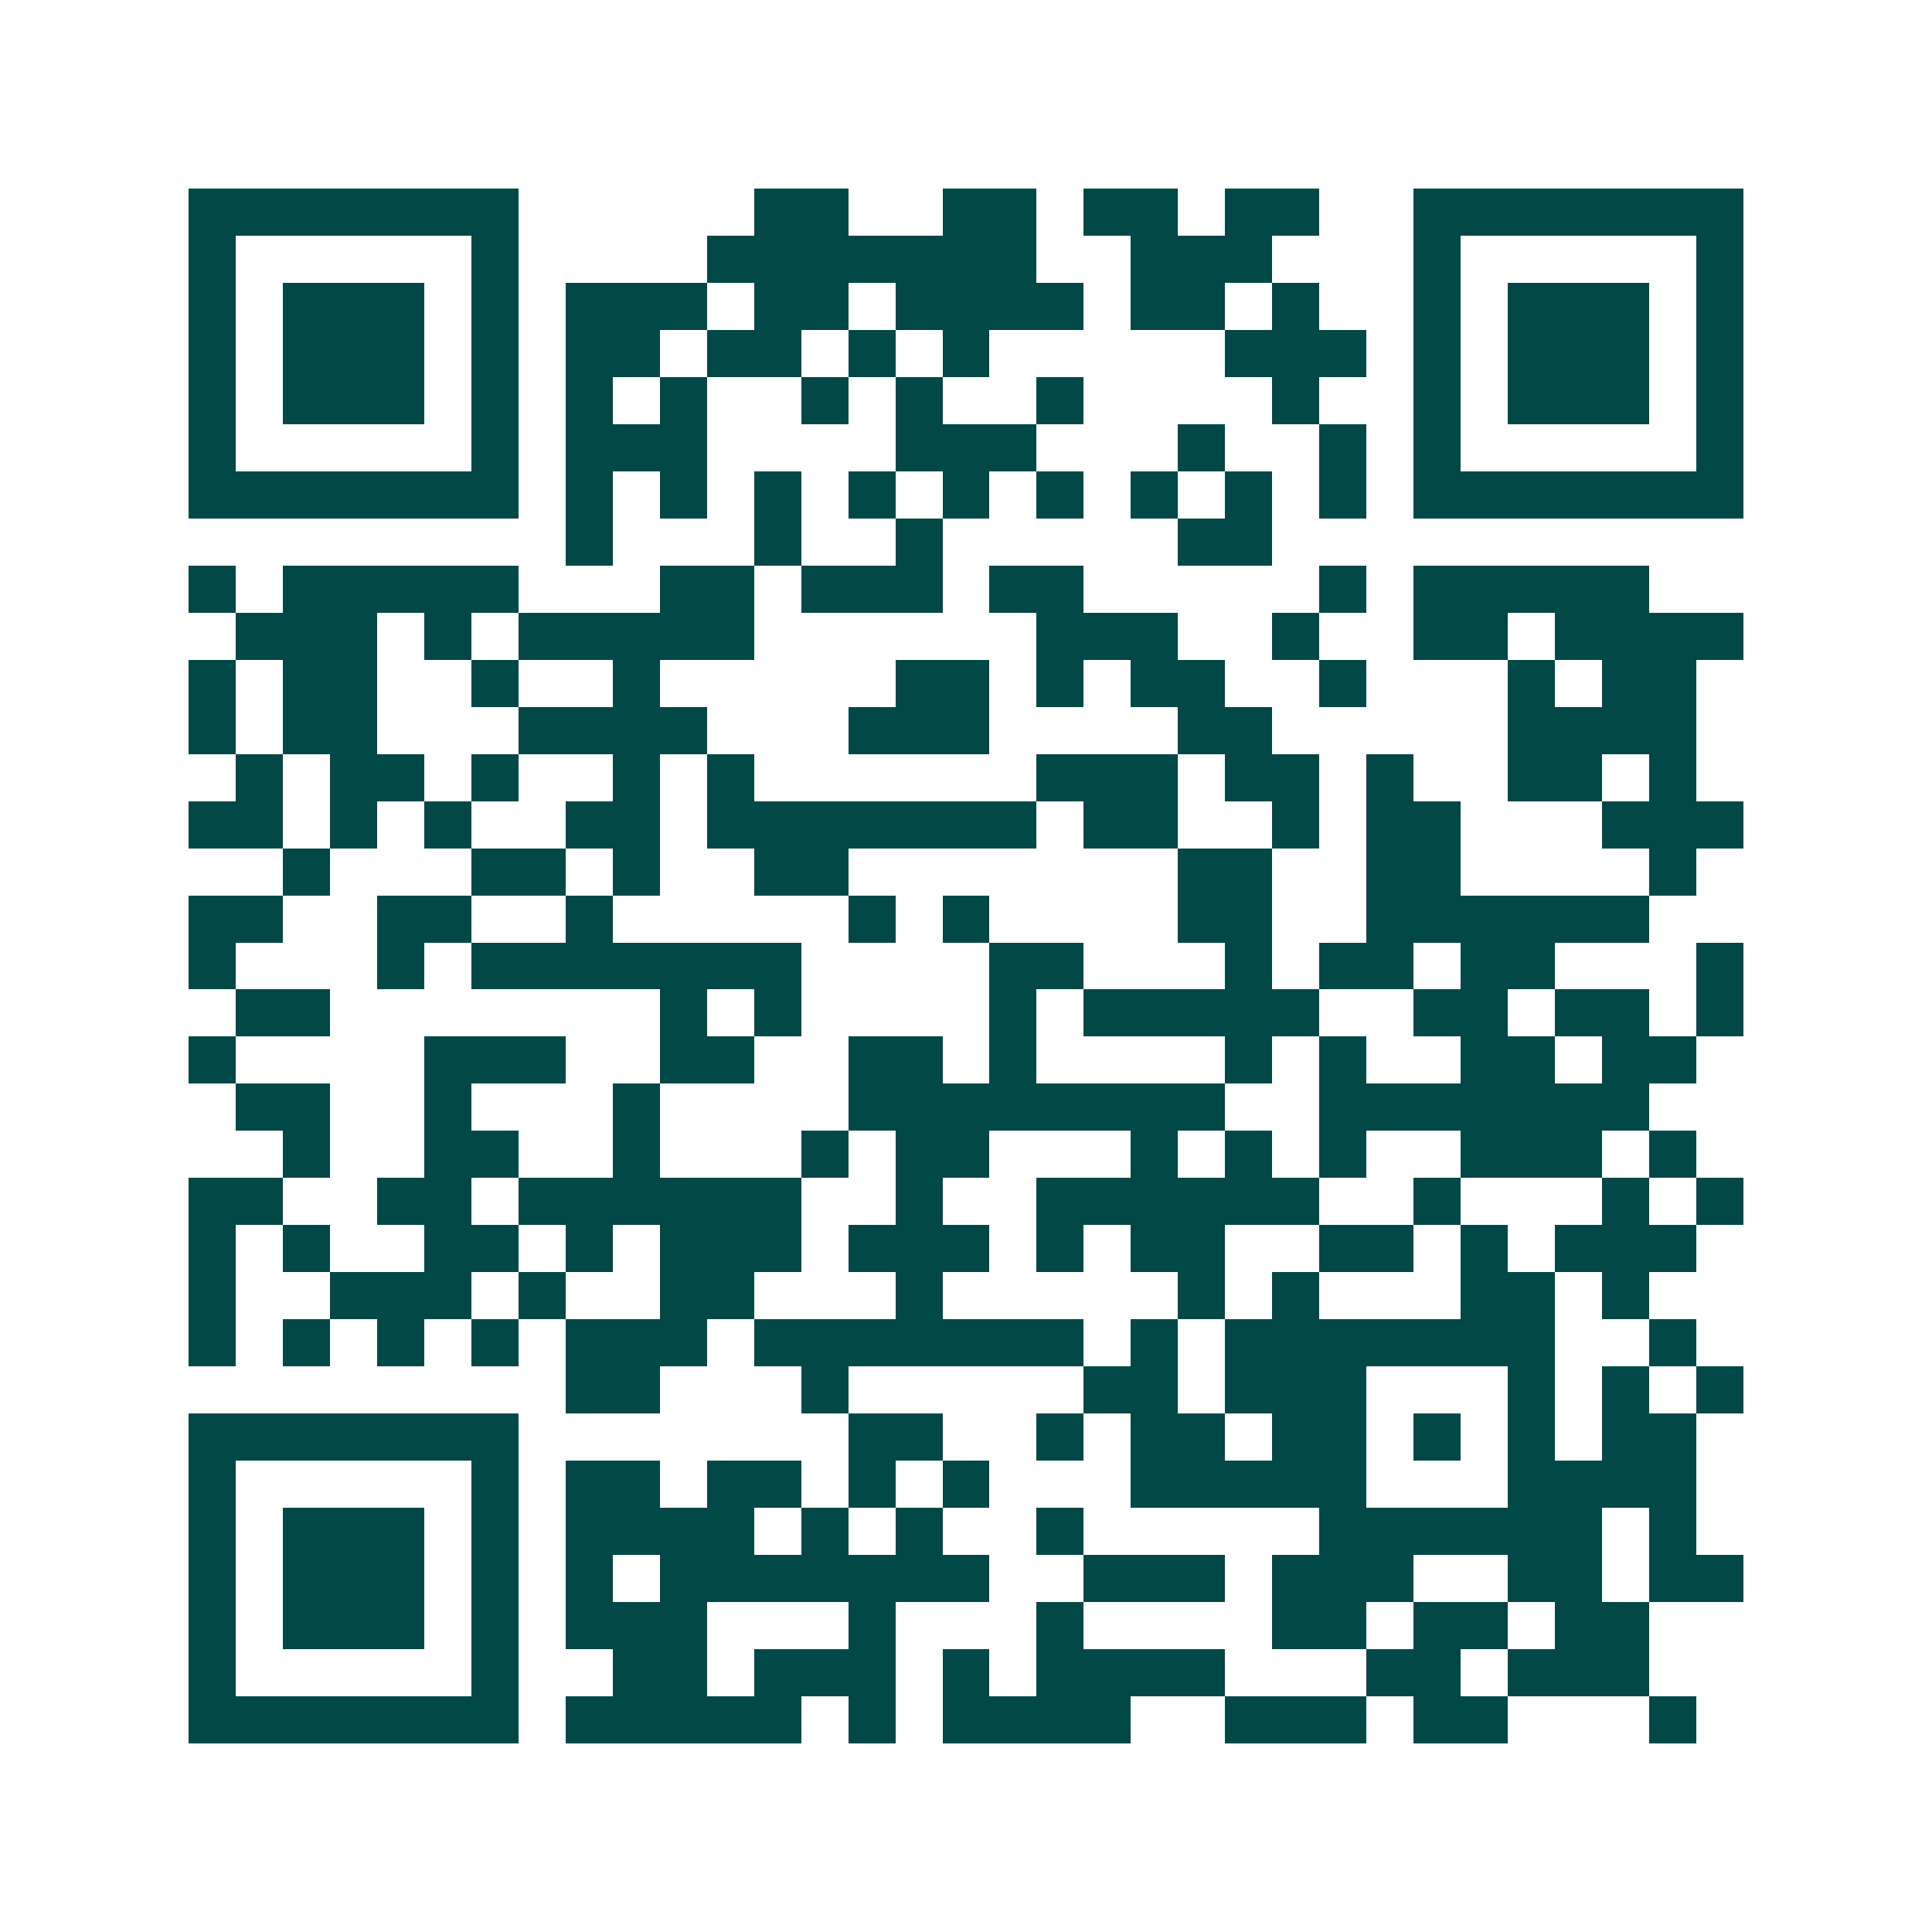 <svg xmlns="http://www.w3.org/2000/svg" width="200" height="200" viewBox="0 0 41 41" shape-rendering="crispEdges"><path fill="#ffffff" d="M0 0h41v41H0z"/><path stroke="#014847" d="M4 4.5h7m5 0h2m2 0h2m1 0h2m1 0h2m2 0h7M4 5.5h1m5 0h1m4 0h7m2 0h3m3 0h1m5 0h1M4 6.5h1m1 0h3m1 0h1m1 0h3m1 0h2m1 0h4m1 0h2m1 0h1m2 0h1m1 0h3m1 0h1M4 7.5h1m1 0h3m1 0h1m1 0h2m1 0h2m1 0h1m1 0h1m5 0h3m1 0h1m1 0h3m1 0h1M4 8.5h1m1 0h3m1 0h1m1 0h1m1 0h1m2 0h1m1 0h1m2 0h1m4 0h1m2 0h1m1 0h3m1 0h1M4 9.5h1m5 0h1m1 0h3m4 0h3m3 0h1m2 0h1m1 0h1m5 0h1M4 10.5h7m1 0h1m1 0h1m1 0h1m1 0h1m1 0h1m1 0h1m1 0h1m1 0h1m1 0h1m1 0h7M12 11.5h1m3 0h1m2 0h1m5 0h2M4 12.5h1m1 0h5m3 0h2m1 0h3m1 0h2m5 0h1m1 0h5M5 13.5h3m1 0h1m1 0h5m6 0h3m2 0h1m2 0h2m1 0h4M4 14.5h1m1 0h2m2 0h1m2 0h1m5 0h2m1 0h1m1 0h2m2 0h1m3 0h1m1 0h2M4 15.5h1m1 0h2m3 0h4m3 0h3m4 0h2m5 0h4M5 16.5h1m1 0h2m1 0h1m2 0h1m1 0h1m6 0h3m1 0h2m1 0h1m2 0h2m1 0h1M4 17.5h2m1 0h1m1 0h1m2 0h2m1 0h7m1 0h2m2 0h1m1 0h2m3 0h3M6 18.5h1m3 0h2m1 0h1m2 0h2m7 0h2m2 0h2m4 0h1M4 19.5h2m2 0h2m2 0h1m5 0h1m1 0h1m4 0h2m2 0h6M4 20.5h1m3 0h1m1 0h7m4 0h2m3 0h1m1 0h2m1 0h2m3 0h1M5 21.5h2m7 0h1m1 0h1m4 0h1m1 0h5m2 0h2m1 0h2m1 0h1M4 22.5h1m4 0h3m2 0h2m2 0h2m1 0h1m4 0h1m1 0h1m2 0h2m1 0h2M5 23.5h2m2 0h1m3 0h1m4 0h8m2 0h7M6 24.5h1m2 0h2m2 0h1m3 0h1m1 0h2m3 0h1m1 0h1m1 0h1m2 0h3m1 0h1M4 25.5h2m2 0h2m1 0h6m2 0h1m2 0h6m2 0h1m3 0h1m1 0h1M4 26.5h1m1 0h1m2 0h2m1 0h1m1 0h3m1 0h3m1 0h1m1 0h2m2 0h2m1 0h1m1 0h3M4 27.5h1m2 0h3m1 0h1m2 0h2m3 0h1m5 0h1m1 0h1m3 0h2m1 0h1M4 28.5h1m1 0h1m1 0h1m1 0h1m1 0h3m1 0h7m1 0h1m1 0h7m2 0h1M12 29.5h2m3 0h1m5 0h2m1 0h3m3 0h1m1 0h1m1 0h1M4 30.5h7m7 0h2m2 0h1m1 0h2m1 0h2m1 0h1m1 0h1m1 0h2M4 31.5h1m5 0h1m1 0h2m1 0h2m1 0h1m1 0h1m3 0h5m3 0h4M4 32.5h1m1 0h3m1 0h1m1 0h4m1 0h1m1 0h1m2 0h1m5 0h6m1 0h1M4 33.5h1m1 0h3m1 0h1m1 0h1m1 0h7m2 0h3m1 0h3m2 0h2m1 0h2M4 34.5h1m1 0h3m1 0h1m1 0h3m3 0h1m3 0h1m4 0h2m1 0h2m1 0h2M4 35.5h1m5 0h1m2 0h2m1 0h3m1 0h1m1 0h4m3 0h2m1 0h3M4 36.5h7m1 0h5m1 0h1m1 0h4m2 0h3m1 0h2m3 0h1"/></svg>

